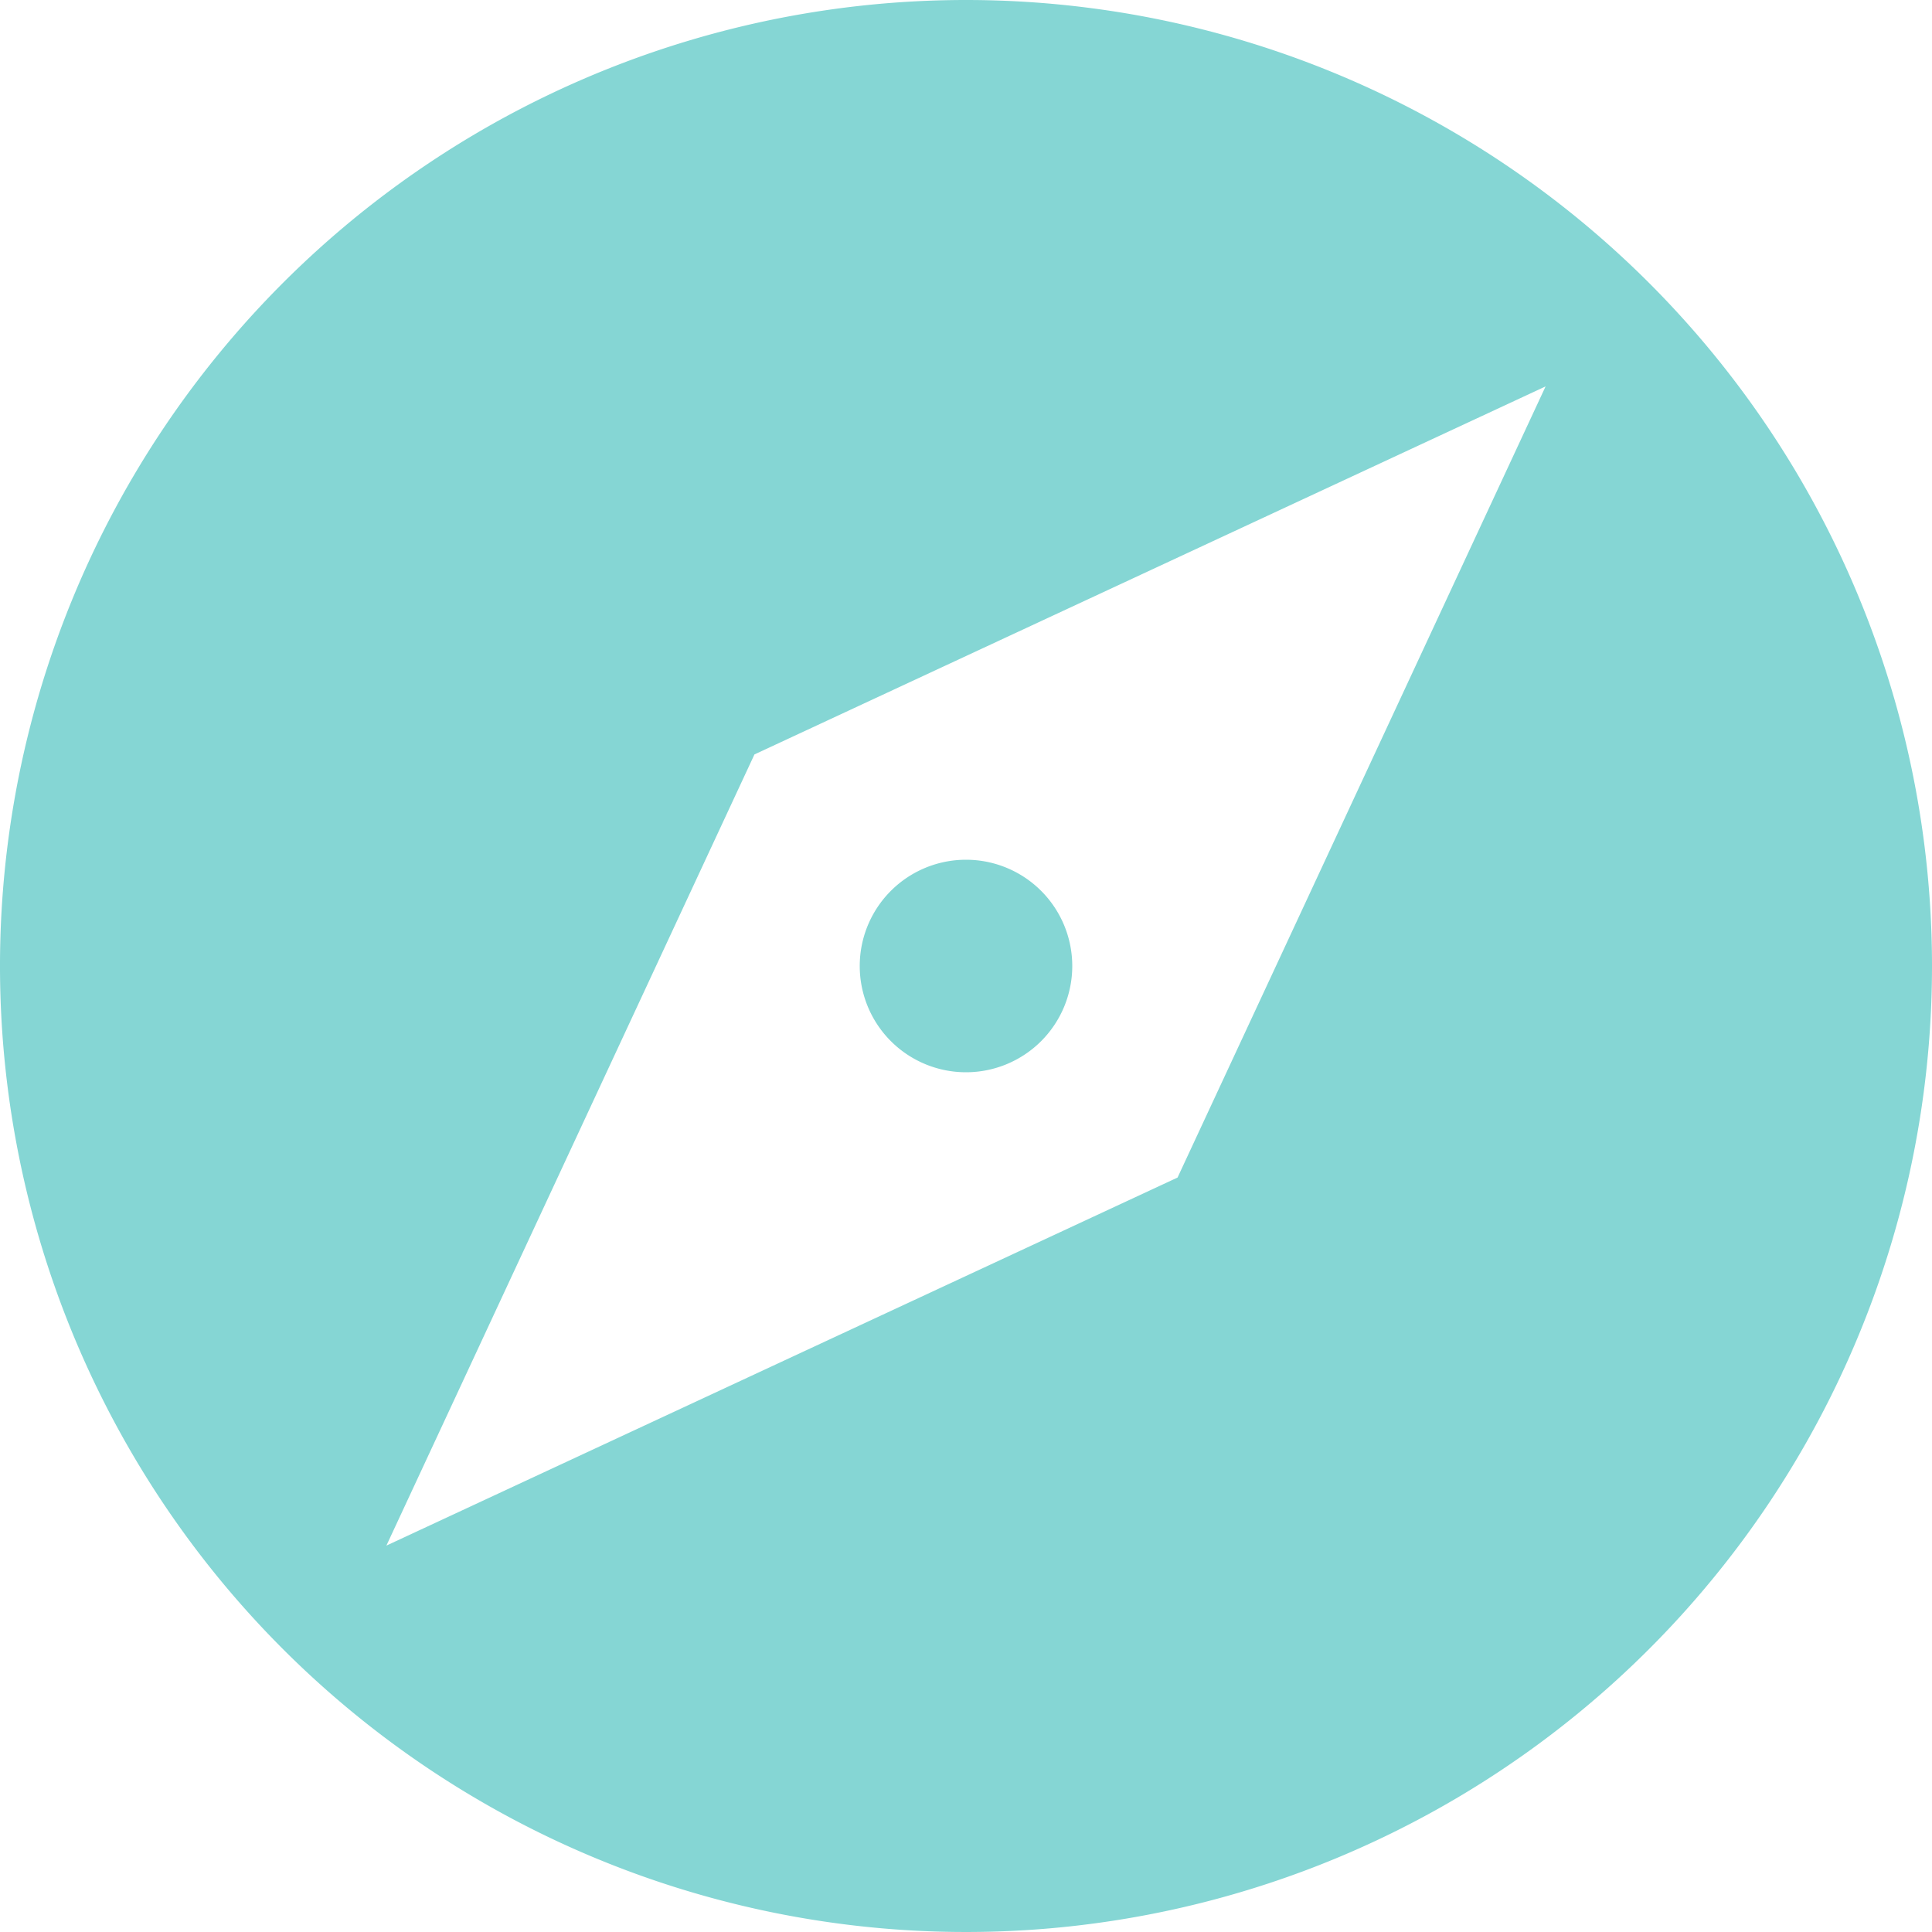 <svg xmlns="http://www.w3.org/2000/svg" width="20" height="20" viewBox="0 0 20 20"><defs><style>.cls-1{fill:#85d6d4;}</style></defs><g id="Camada_2" data-name="Camada 2"><g id="Layer_1" data-name="Layer 1"><path class="cls-1" d="M10,8.9A1.1,1.1,0,1,0,11.1,10,1.1,1.1,0,0,0,10,8.9ZM10,0A10,10,0,1,0,20,10,10,10,0,0,0,10,0Zm2.19,12.19L4,16,7.81,7.81,16,4Z"/></g></g></svg>